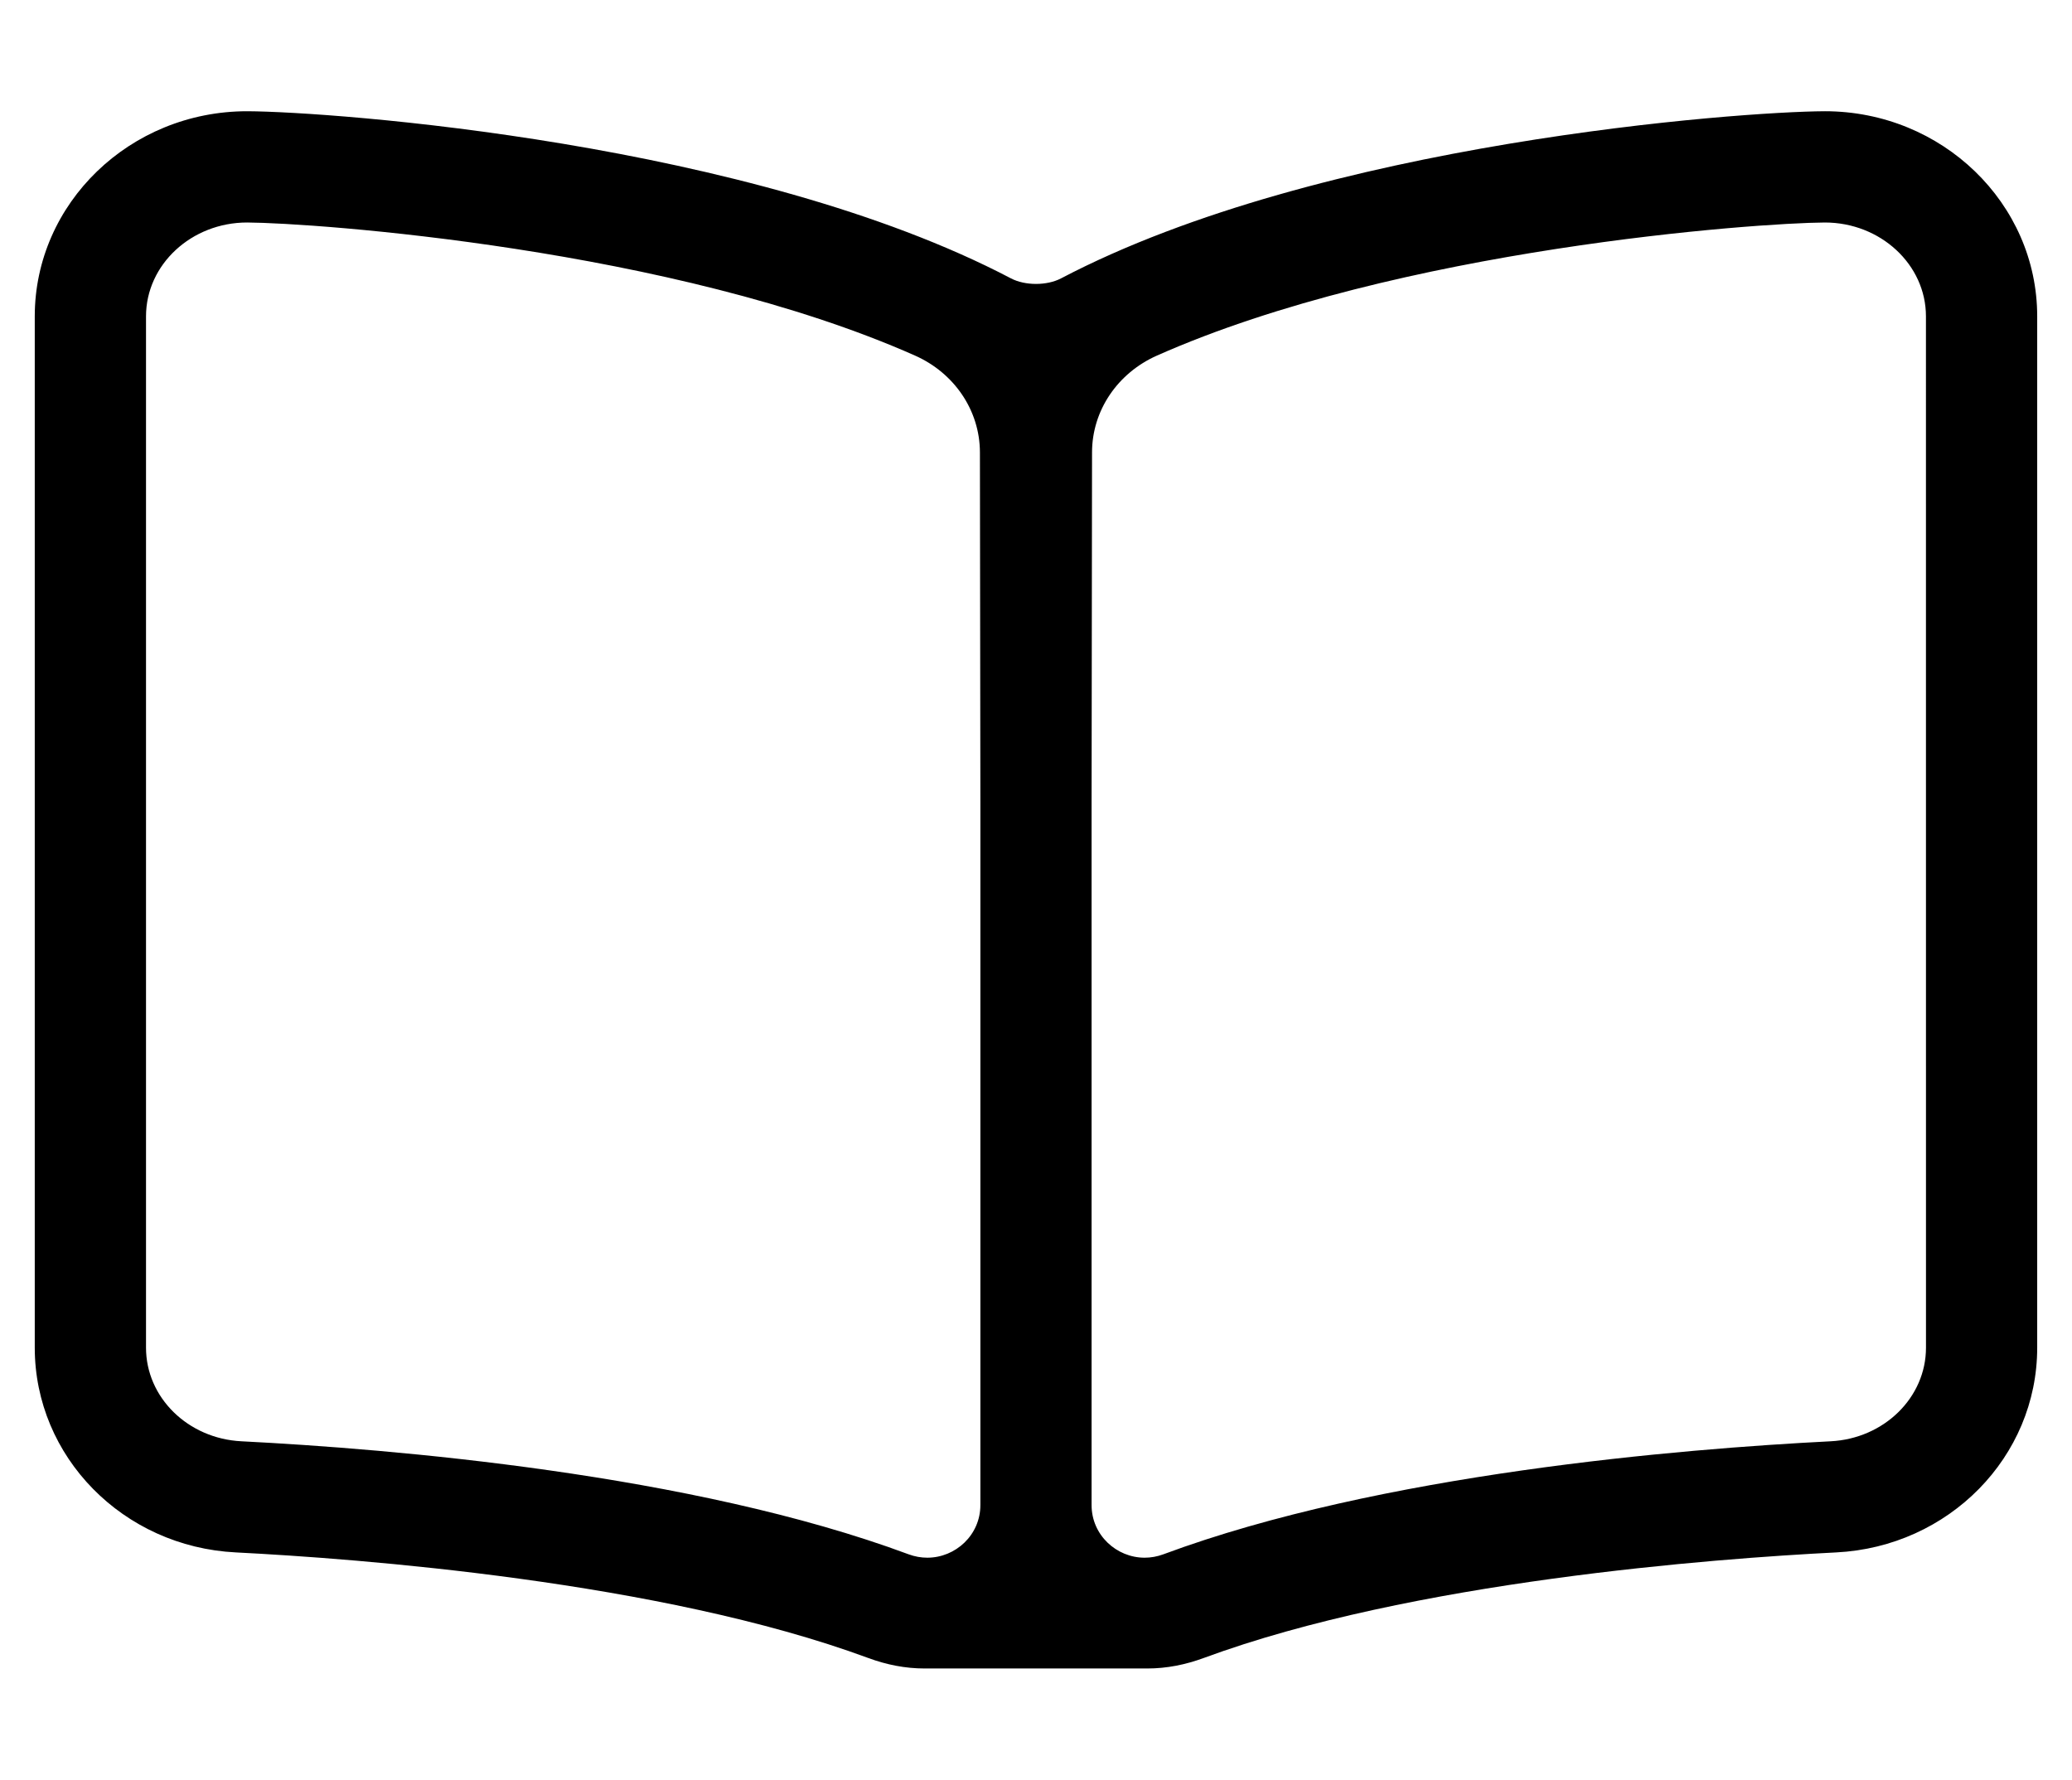 <?xml version="1.0" standalone="no"?>
<!DOCTYPE svg PUBLIC "-//W3C//DTD SVG 1.1//EN" "http://www.w3.org/Graphics/SVG/1.1/DTD/svg11.dtd" >
<svg xmlns="http://www.w3.org/2000/svg" xmlns:xlink="http://www.w3.org/1999/xlink" version="1.1" viewBox="-10 0 596 512">
   <path fill="currentColor"
d="M514.91 32c33.69 0 61.09 26.47 61.08 59.01v296.71c0 31.41 -25.41 57.27 -57.82 58.891c-34.8 1.76 -122.05 8.26 -181.92 30.37c-5.27 1.939 -10.64 3.02 -16.26 3.02h-64
c-5.61 0 -10.98 -1.07 -16.25 -3.02c-59.86 -22.11 -147.12 -28.61 -181.891 -30.37c-32.44 -1.62 -57.85 -27.49 -57.85 -58.9v-296.7c0 -32.54 27.4 -59.01 61.09 -59.01h0.16
c24.07 0.12 144.74 8.83 219.56 48.09c4.051 2.12 10.33 2.12 14.381 0c74.81 -39.26 195.479 -47.97 219.56 -48.09h0.16zM272 433v-202.54l-0.13 -100.32c-0.021 -12.09 -7.4 -22.84 -18.66 -27.84
c-69.66 -30.91 -172.84 -38.19 -192.12 -38.29c-16.03 0 -29.09 12.11 -29.09 27v296.7c0 14.33 12.05 26.16 27.44 26.93c42.92 2.181 129.46 9.301 191.909 32.511c1.801 0.67 3.62 0.979 5.391 0.979
c8.12 0 15.26 -6.52 15.26 -15.13zM544 387.71l-0.01 -296.7c0 -14.89 -13.06 -27 -29.09 -27c-19.28 0.101 -122.46 7.38 -192.12 38.29c-11.261 5 -18.65 15.75 -18.66 27.84l-0.13 100.32v202.54
c0 8.61 7.149 15.13 15.26 15.13c1.77 0 3.59 -0.31 5.39 -0.979c62.45 -23.21 148.99 -30.33 191.91 -32.511c15.4 -0.77 27.45 -12.6 27.45 -26.93z" />
</svg>
